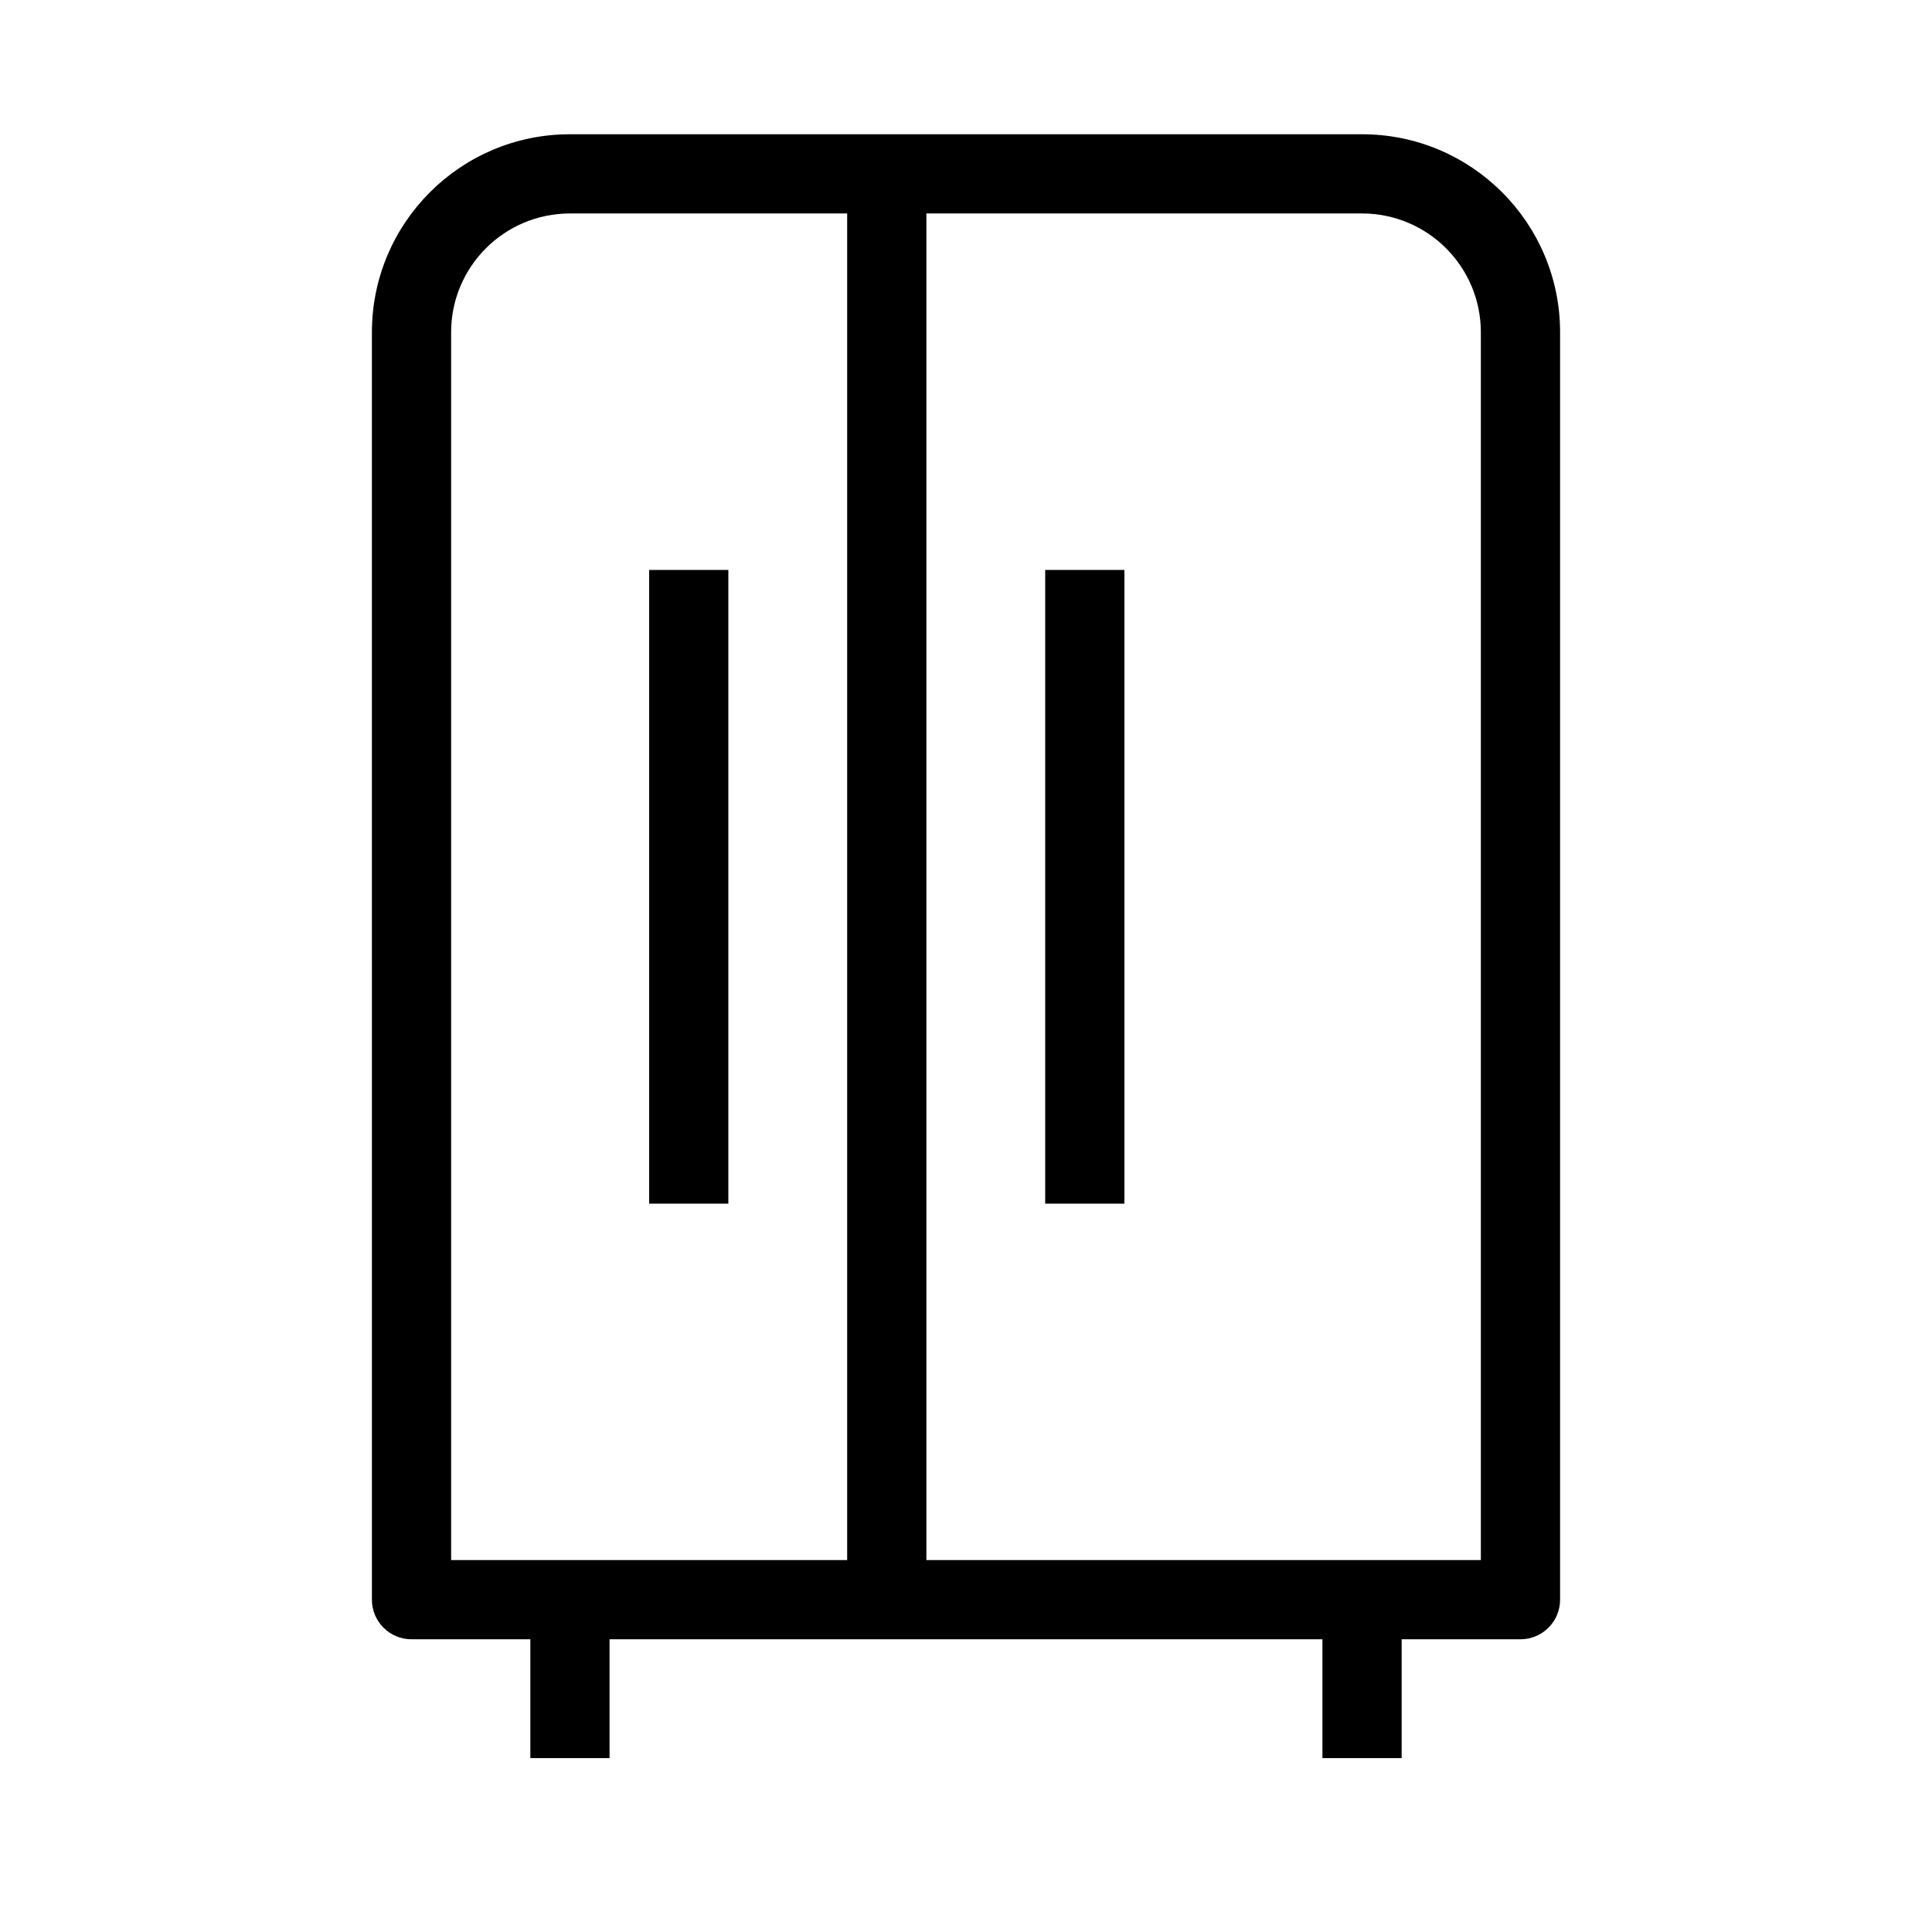 <?xml version="1.0" encoding="UTF-8"?>
<!-- Uploaded to: SVG Repo, www.svgrepo.com, Generator: SVG Repo Mixer Tools -->
<svg fill="#000000" width="800px" height="800px" version="1.1" viewBox="144 144 512 512" xmlns="http://www.w3.org/2000/svg">
 <g fill-rule="evenodd">
  <path d="m305.54 567.93v41.984h-20.992v-41.984z"/>
  <path d="m441.98 295.04v167.94h-20.992v-167.94z"/>
  <path d="m337.02 295.04v167.94h-20.992v-167.94z"/>
  <path d="m515.45 567.93v41.984h-20.992v-41.984z"/>
  <path d="m242.56 232.06c0-28.984 23.496-52.48 52.48-52.48h209.92c28.984 0 52.48 23.496 52.48 52.48v335.87c0 5.797-4.699 10.496-10.496 10.496h-293.89c-5.797 0-10.496-4.699-10.496-10.496zm52.48-31.488c-17.391 0-31.488 14.098-31.488 31.488v325.38h272.89v-325.38c0-17.391-14.098-31.488-31.488-31.488z"/>
  <path d="m389.5 190.08v377.86h-20.992v-377.86z"/>
 </g>
</svg>
